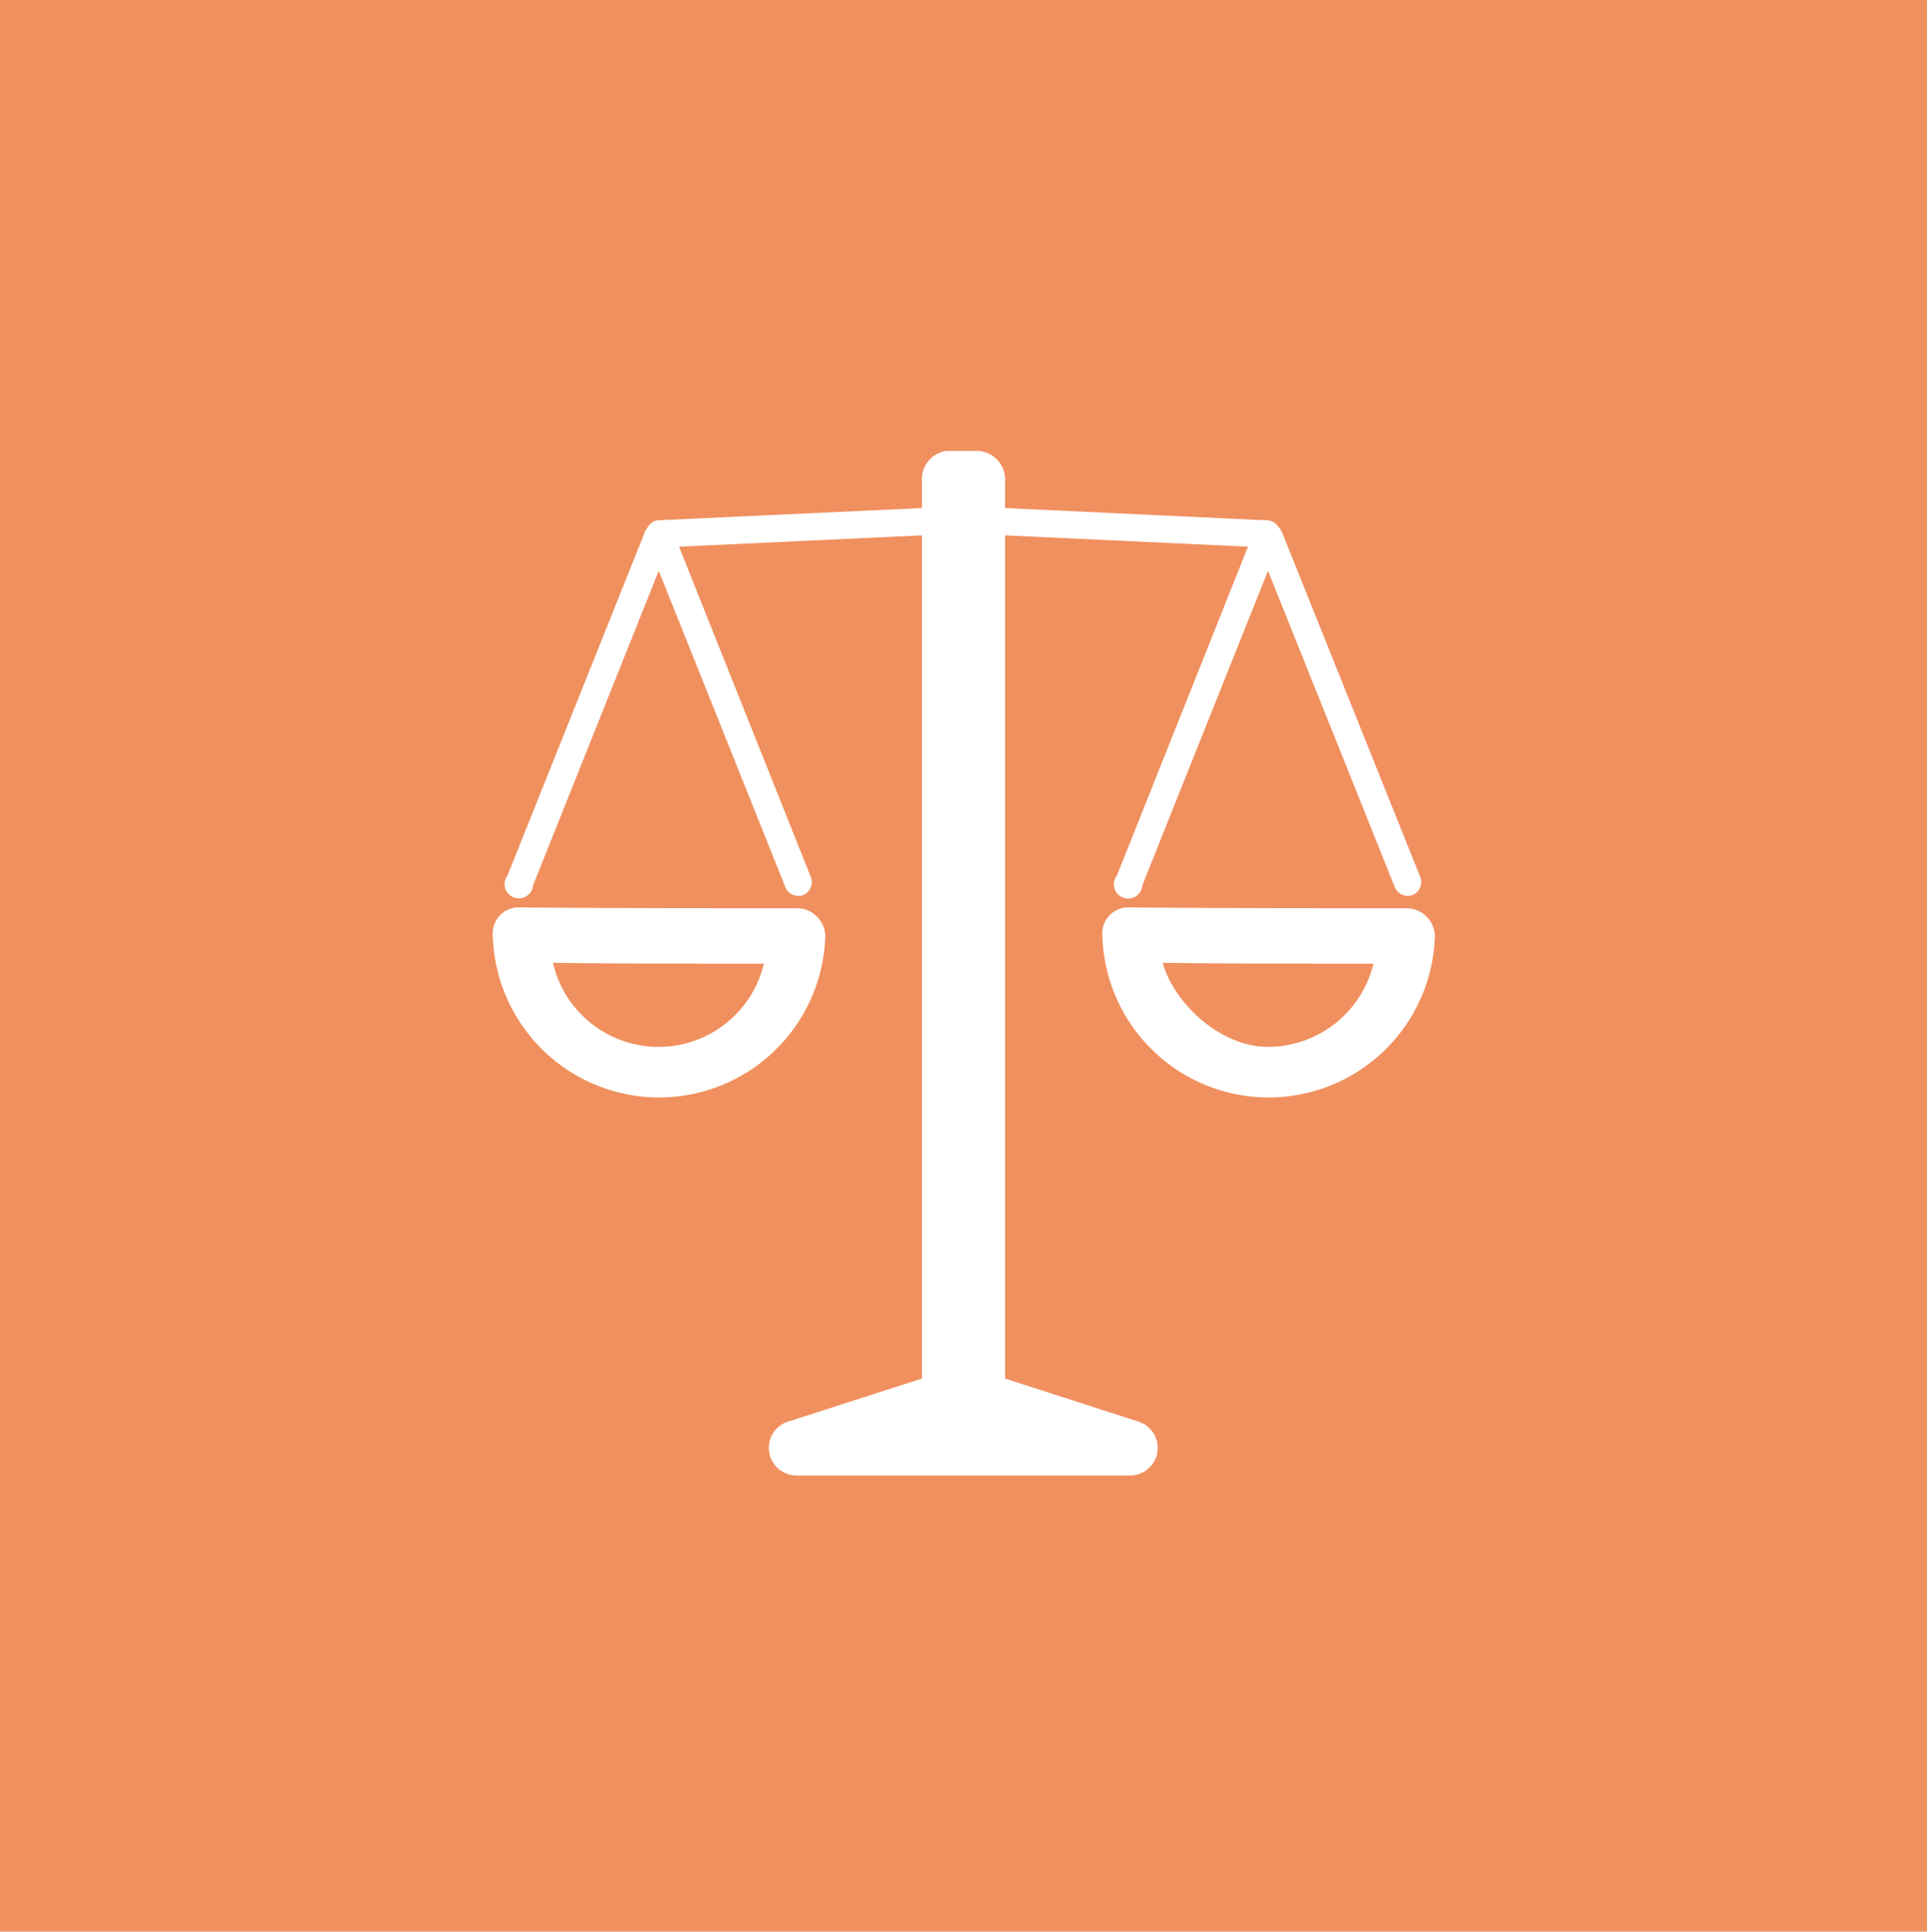 <svg xmlns="http://www.w3.org/2000/svg" viewBox="0 0 134.86 135.16"><g id="Calque_2" data-name="Calque 2"><g id="Calque_1-2" data-name="Calque 1"><rect width="134.86" height="135.16" style="fill:#f0905f"></rect><path d="M66.25,31.55a2,2,0,0,0-1.73,1.94v2.06l-18.36.85c-.58,0-.75.37-1,.75l-9.64,24.1a1,1,0,1,0,1.79.69l8.79-22,8.81,22a1,1,0,0,0,1.3.69,1,1,0,0,0,.49-1.38l-9.18-23,17-.79v59l-9.33,3a1.93,1.93,0,0,0,.6,3.78H79.06a1.93,1.93,0,0,0,.58-3.78l-9.3-3v-59l17,.79-9.17,23a1,1,0,1,0,1.78.69l8.79-22,8.82,22a1,1,0,0,0,1.29.69,1,1,0,0,0,.5-1.38L89.7,37.19c-.5-.77-.7-.8-1.46-.8l-17.9-.84V33.49a2,2,0,0,0-1.94-1.94Zm-30,31.94a1.82,1.82,0,0,0-1.76,2,11.64,11.64,0,0,0,23.27,0,2,2,0,0,0-1.94-1.94c-6.47,0-13.68,0-19.57-.06m42.66,0a1.82,1.82,0,0,0-1.76,2,11.64,11.64,0,0,0,23.27,0,2,2,0,0,0-1.93-1.94c-6.84,0-13.72,0-19.58-.06M38.7,67.37c4.92.06,9.84.06,14.76.06a7.58,7.58,0,0,1-14.76-.06m42.67,0c4.91.06,9.83.06,14.75.06a7.61,7.61,0,0,1-7.36,5.82c-3.43,0-6.63-3.13-7.39-5.88" style="fill:#fff"></path></g></g></svg>